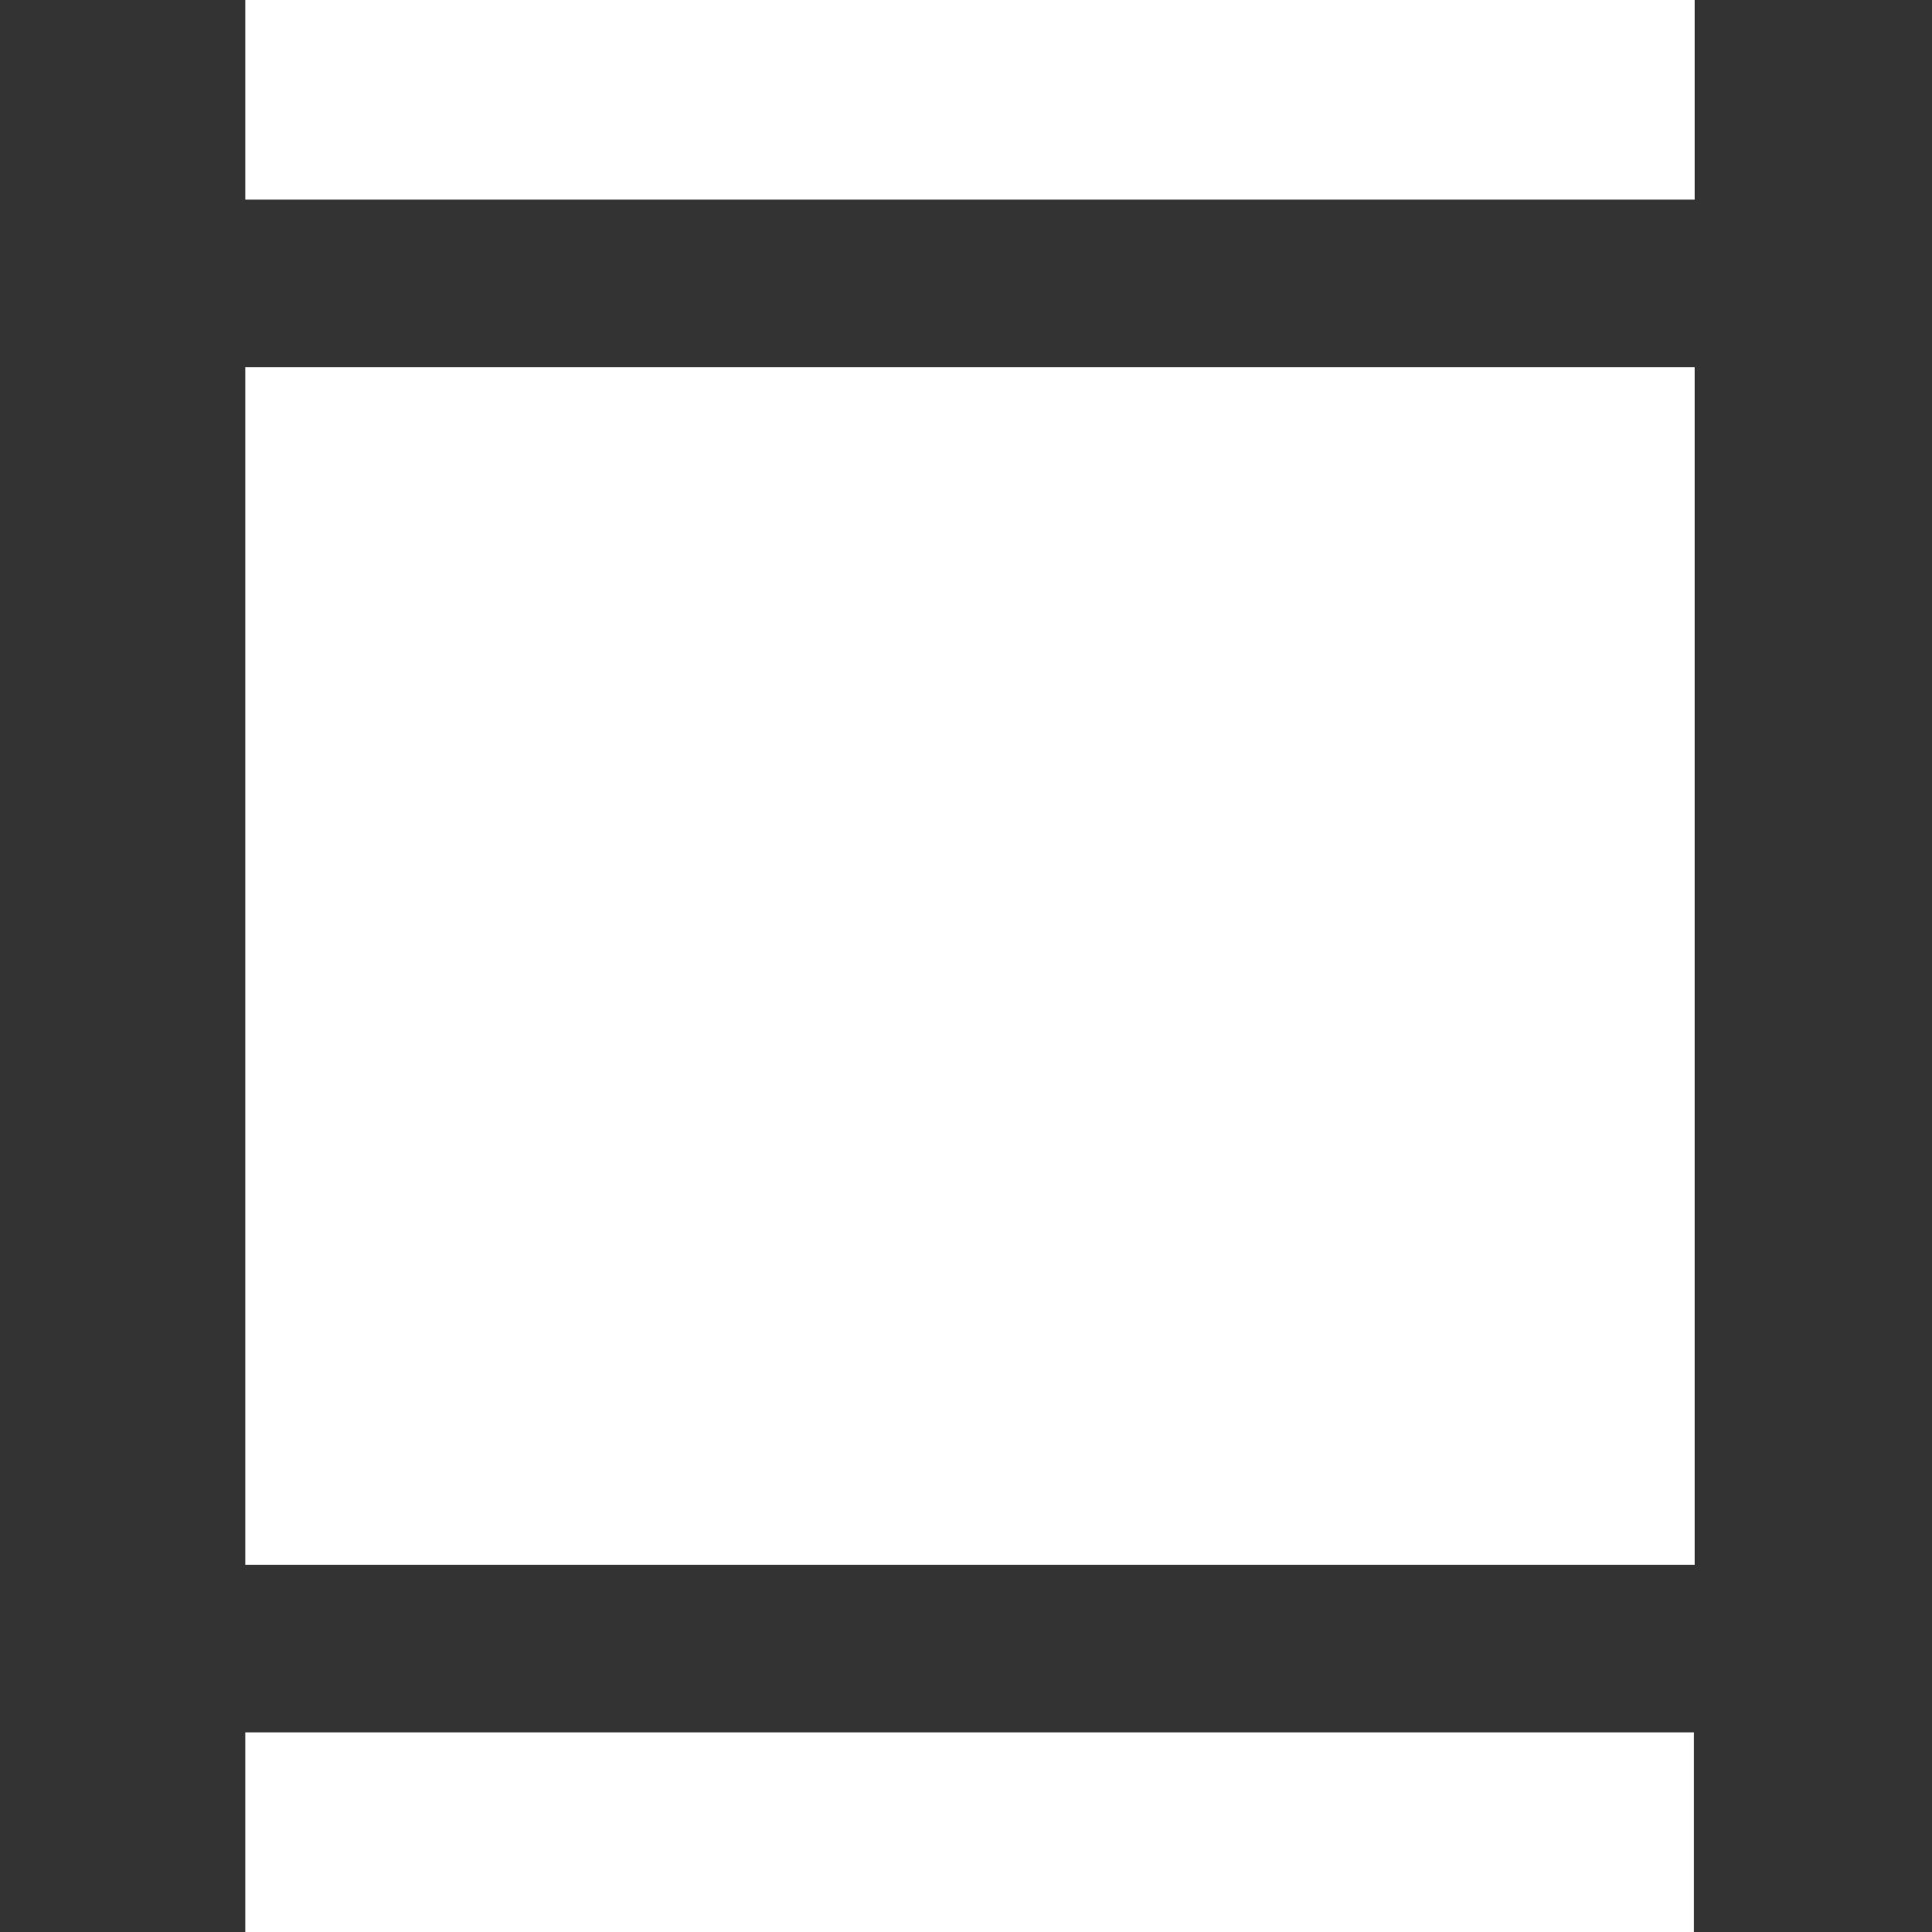 <?xml version="1.0" encoding="UTF-8"?>
<svg xmlns="http://www.w3.org/2000/svg" version="1.2" viewBox="0 0 241 241" width="50" height="50">
  <rect x="0" y="0" width="241" height="241" fill="#333333" stroke="none"/>
  <title>Pasta 1</title>
  <style>
		.s0 { fill: #ffffff } 
	</style>
  <g id="Pasta 1">
    <path id="Path 61" fill-rule="evenodd" class="s0" d="m30.6 0v24.9h180.8v-24.9zm0 216.1v24.9h180.7v-24.9z"></path>
    <path id="Path 62" fill-rule="evenodd" class="s0" d="m211.4 45.8v149.4h-180.8v-149.4z"></path>
  </g>
</svg>
